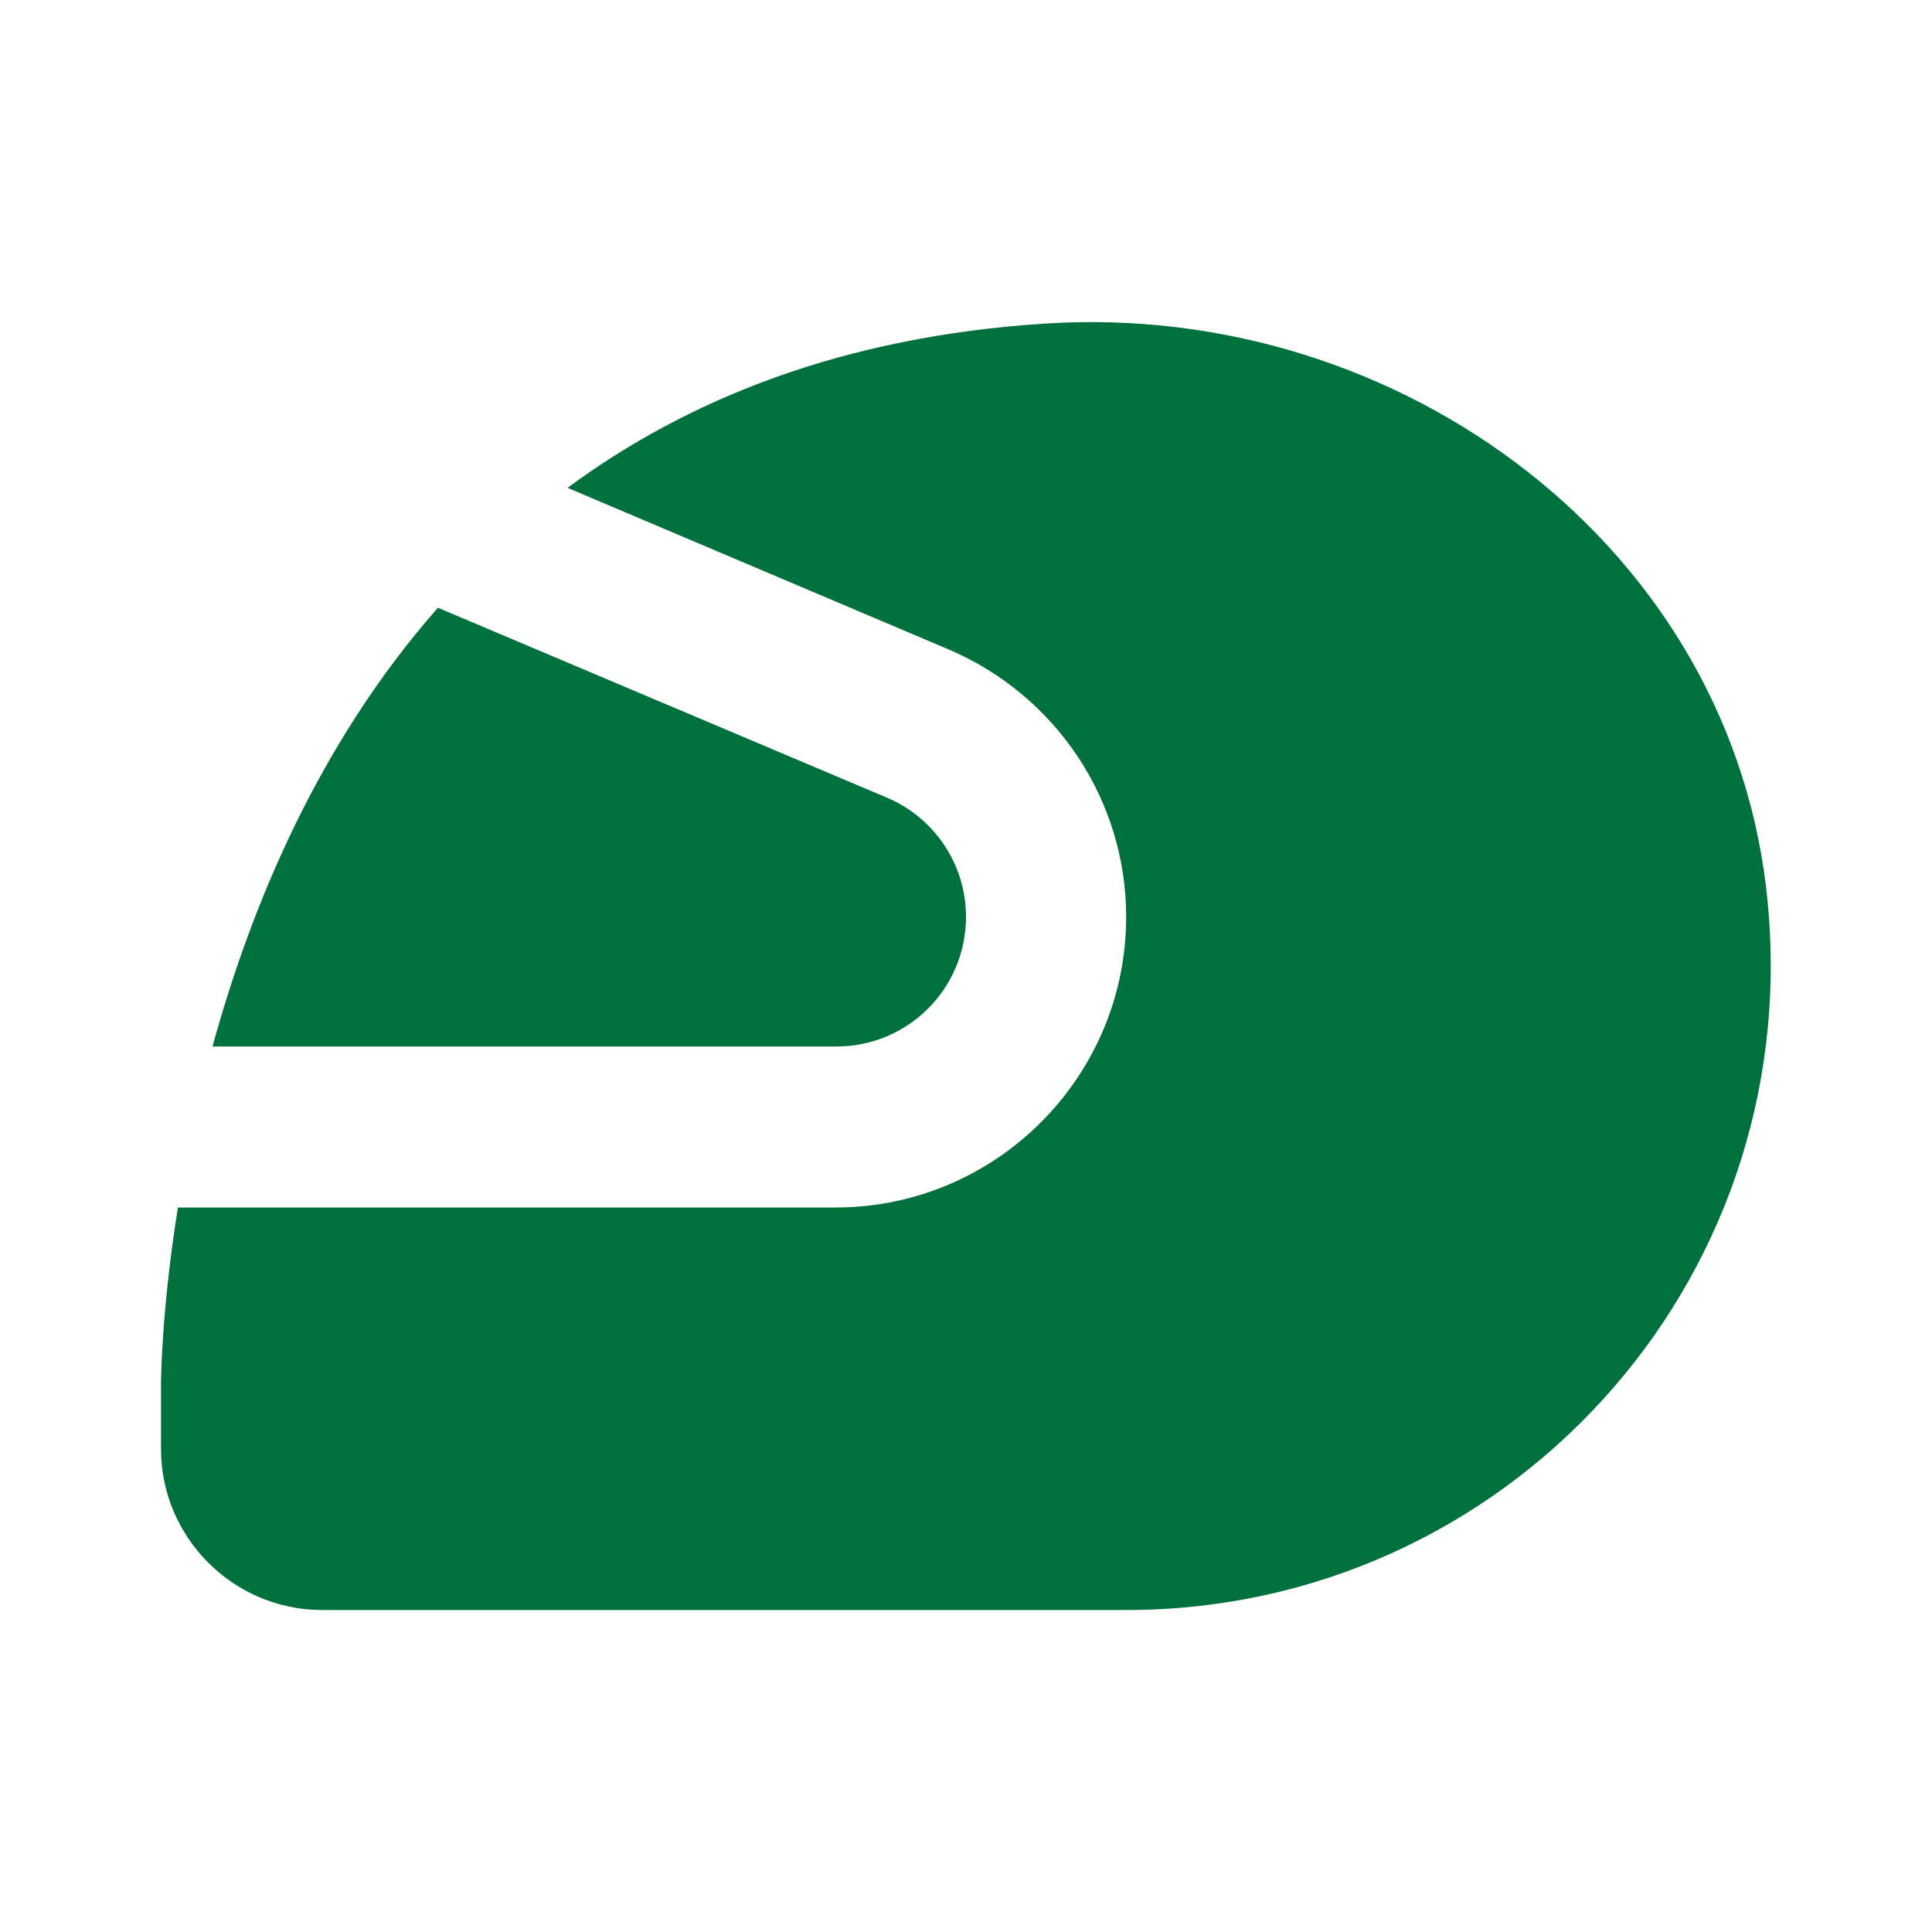 <svg width="54" height="54" viewBox="0 0 54 54" fill="none" xmlns="http://www.w3.org/2000/svg">
<path d="M27 25.627C27 24.165 26.123 22.86 24.795 22.297L12.24 16.987C8.91 20.767 7.02 25.312 5.94 29.25H23.378C25.38 29.25 27 27.63 27 25.627Z" fill="#00703C"/>
<path d="M49.41 25.245C48.487 15.322 39.15 8.392 29.205 9.045C23.558 9.405 19.215 11.16 15.863 13.635L26.527 18.157C29.52 19.44 31.477 22.365 31.477 25.627C31.477 30.105 27.832 33.75 23.355 33.75H4.973C4.5 36.697 4.5 38.7 4.5 38.7V40.5C4.5 42.975 6.525 45 9 45H31.5C42.008 45 50.422 35.977 49.41 25.245Z" fill="#00703C"/>
</svg>
